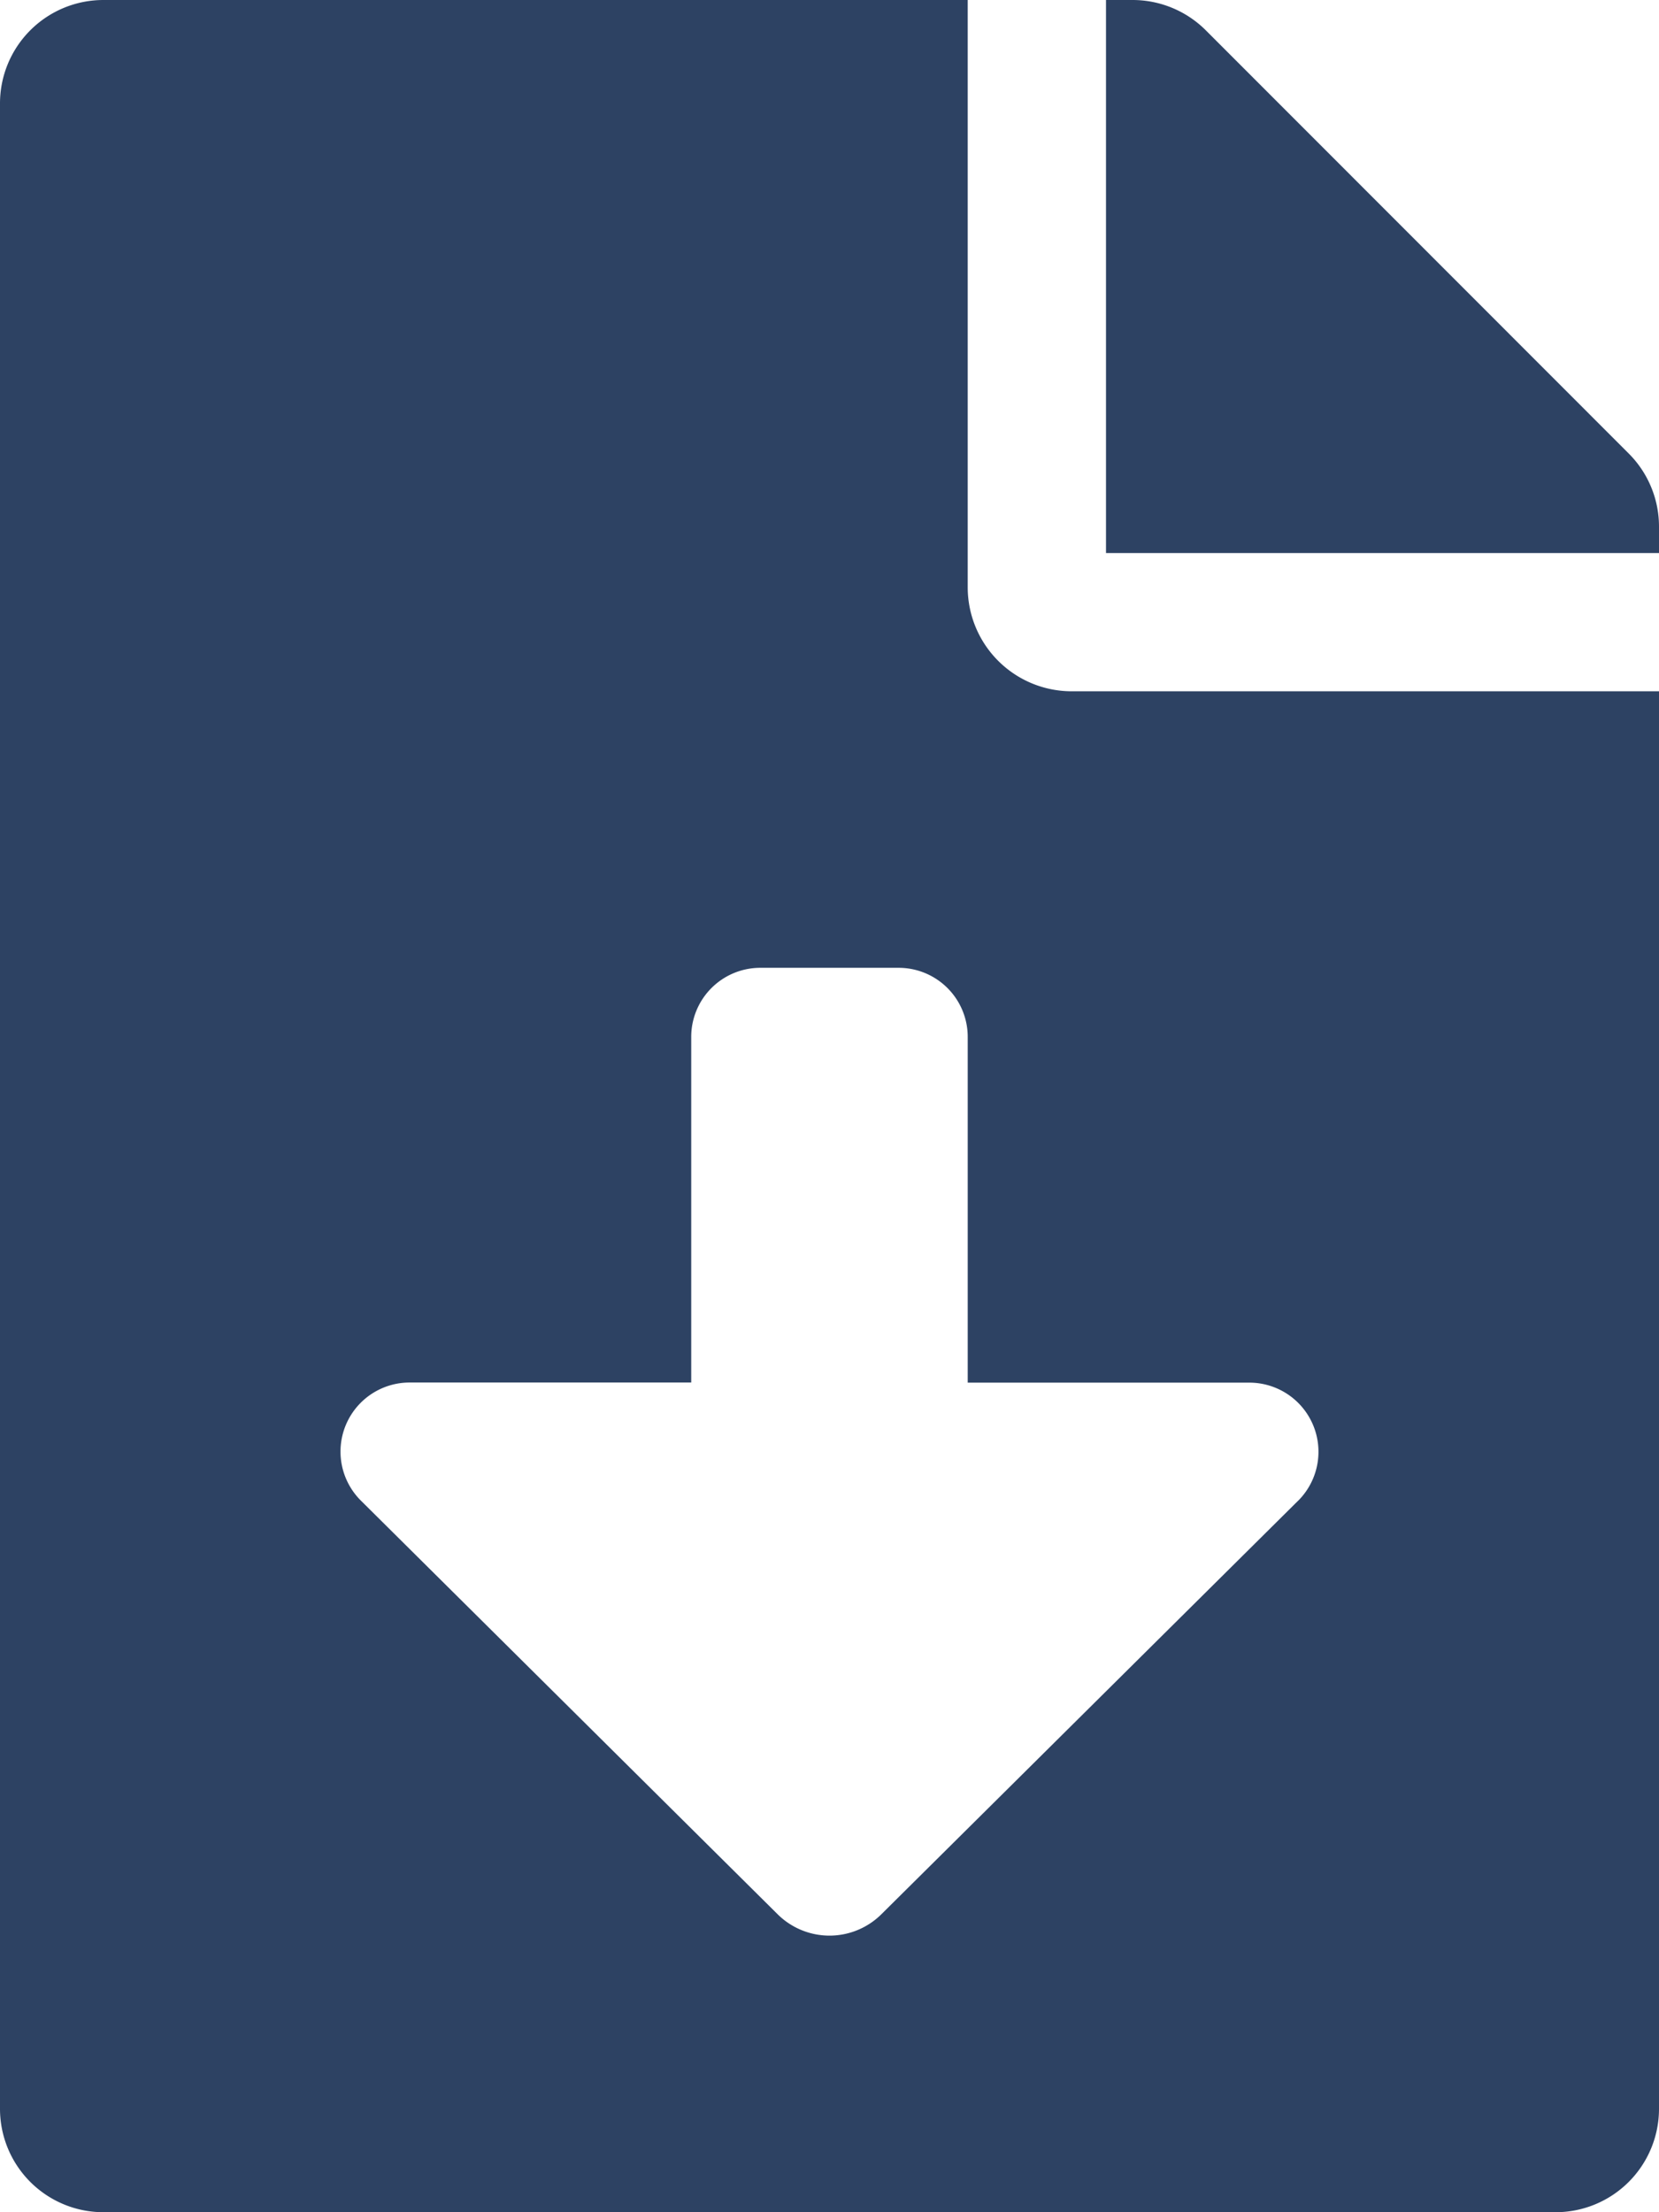<svg xmlns="http://www.w3.org/2000/svg" width="28.17" height="37.56" viewBox="0 0 28.17 37.56"><path d="M16.432,9.977V0H1.761A1.756,1.756,0,0,0,0,1.761V35.8A1.756,1.756,0,0,0,1.761,37.56H26.409A1.756,1.756,0,0,0,28.17,35.8V11.737H18.193A1.766,1.766,0,0,1,16.432,9.977Zm5.608,15.505L14.967,32.5a1.251,1.251,0,0,1-1.764,0l-7.073-7.02a1.173,1.173,0,0,1,.825-2.007h4.782V17.606a1.173,1.173,0,0,1,1.174-1.174h2.347a1.173,1.173,0,0,1,1.174,1.174v5.869h4.782A1.174,1.174,0,0,1,22.041,25.482ZM27.656,7.7,20.474.514A1.759,1.759,0,0,0,19.227,0H18.78V9.39h9.39V8.942A1.755,1.755,0,0,0,27.656,7.7Z" transform="translate(0 0)" fill="#2d4263"/></svg>